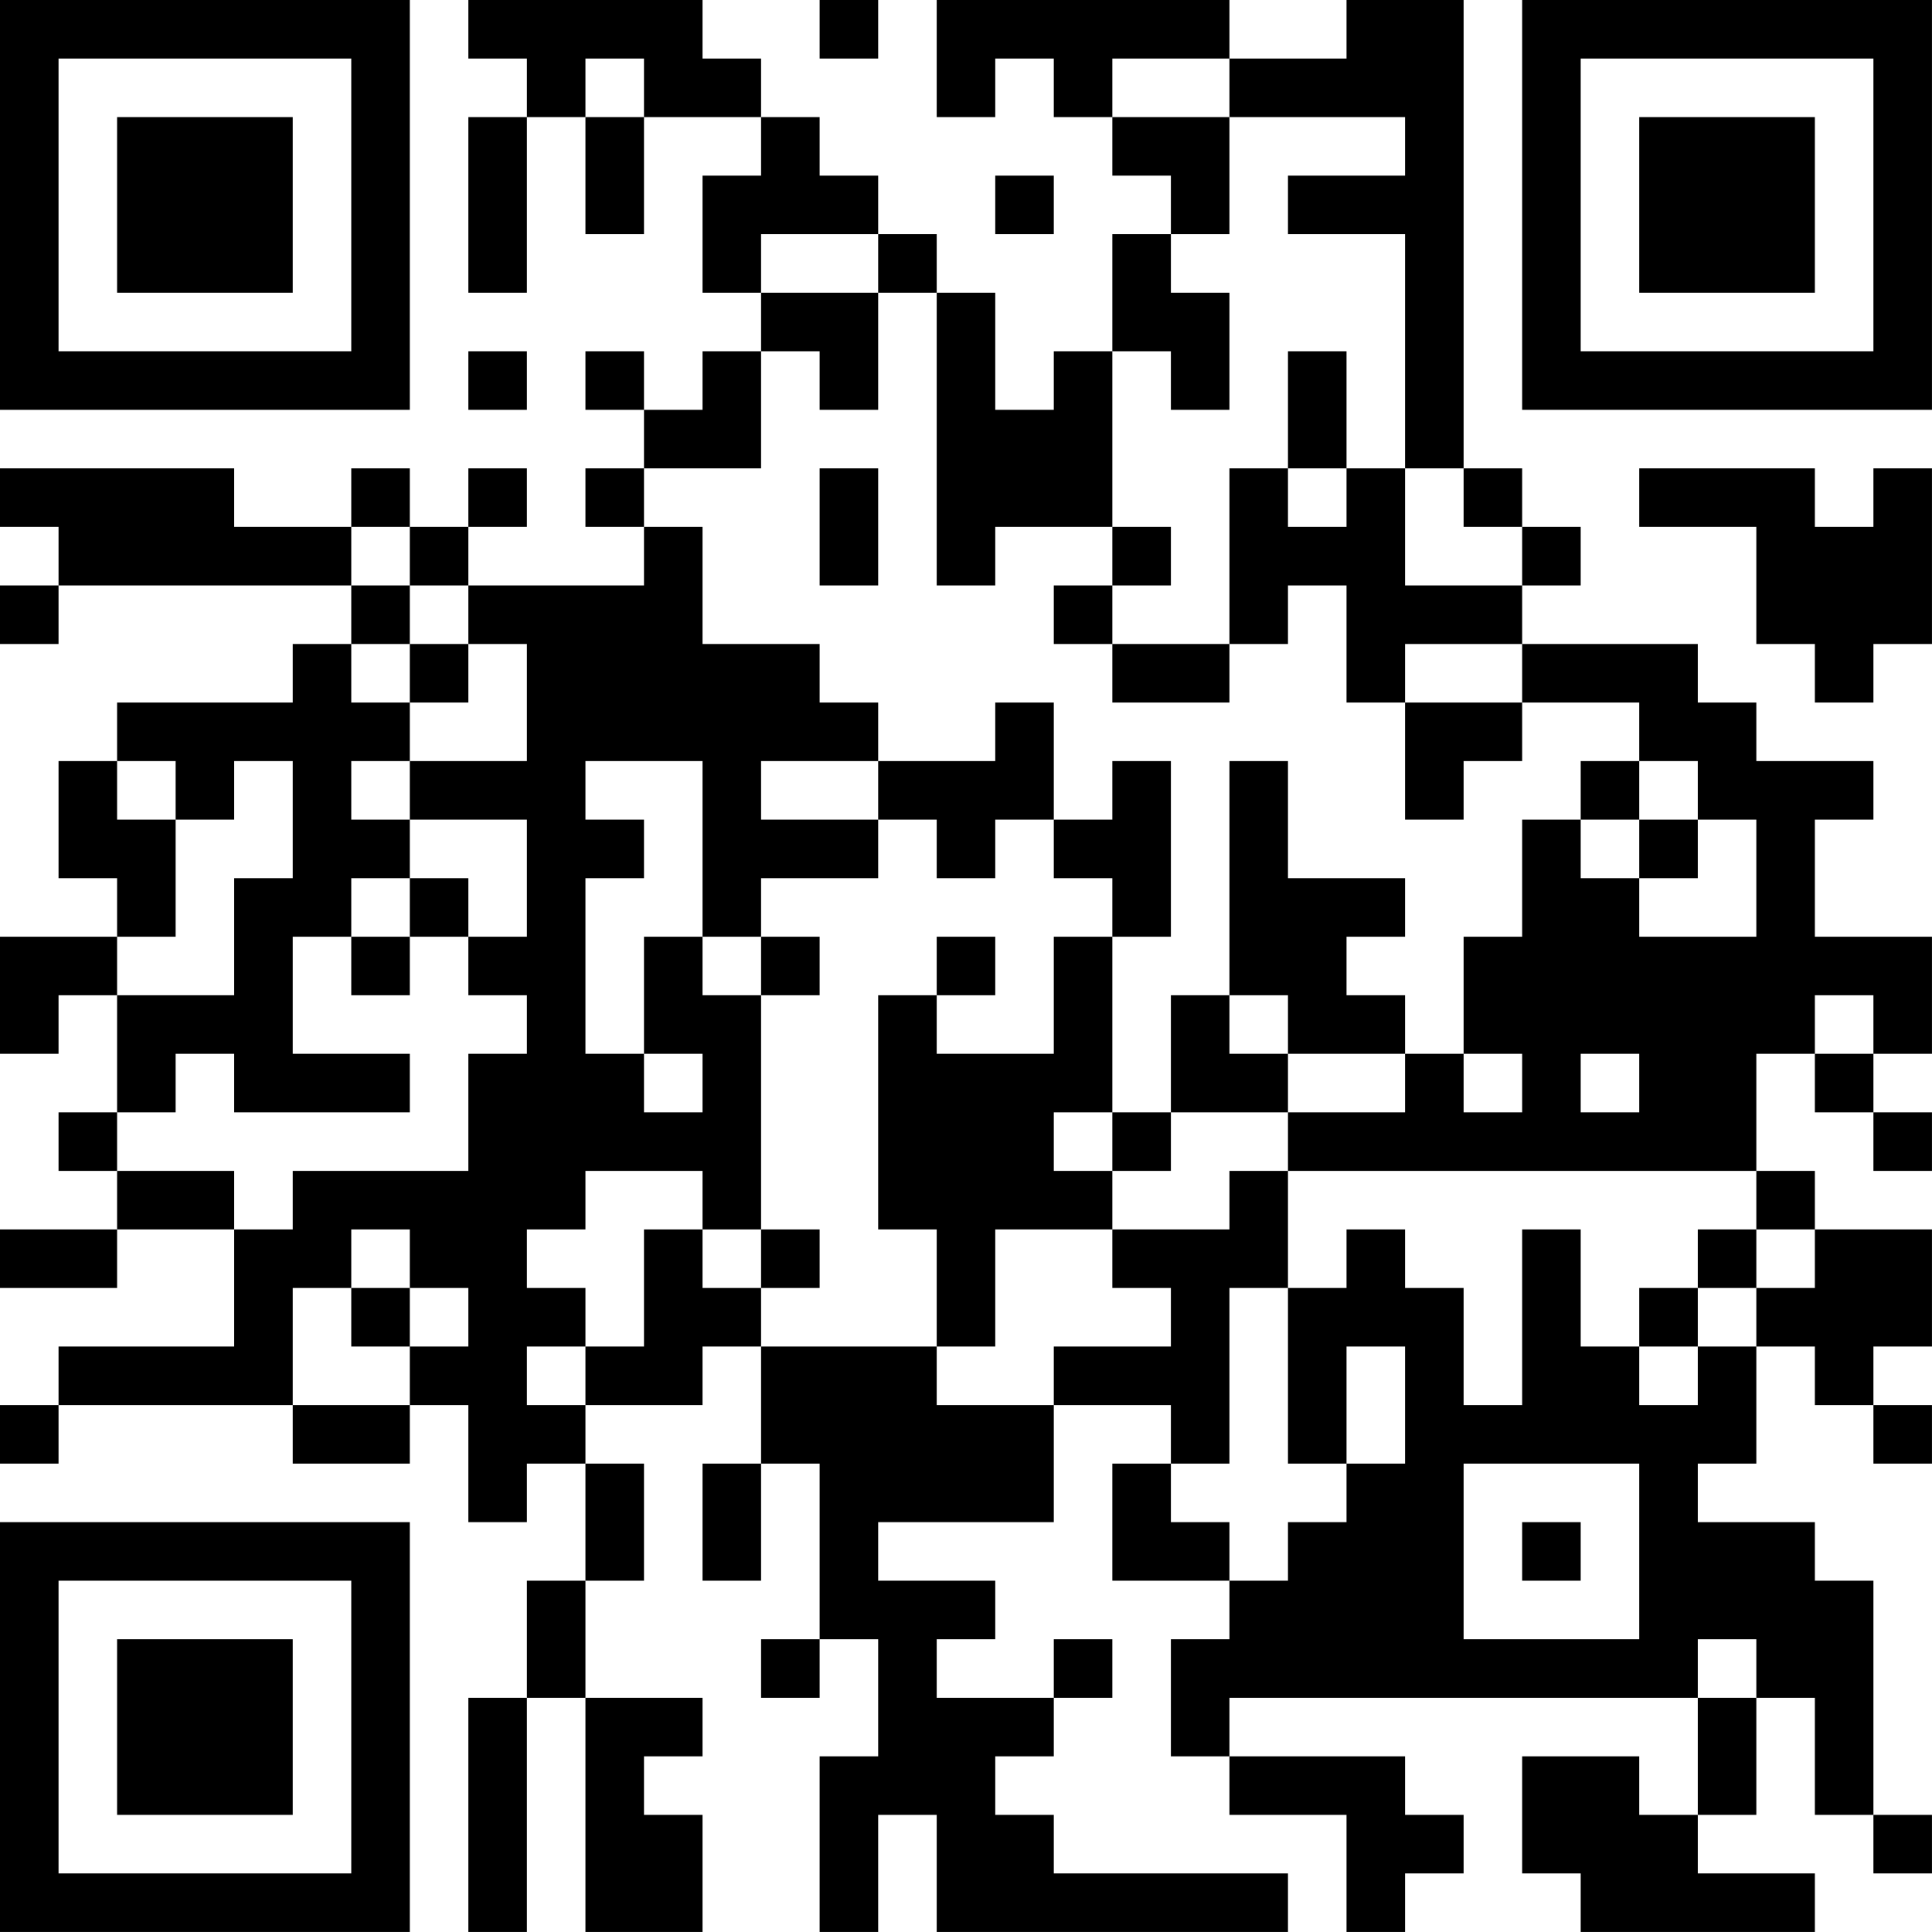 <?xml version="1.0" encoding="UTF-8"?>
<svg xmlns="http://www.w3.org/2000/svg" version="1.1" width="400" height="400" viewBox="0 0 400 400"><rect x="0" y="0" width="400" height="400" fill="#ffffff"/><g transform="scale(12.121)"><g transform="translate(0,0)"><path fill-rule="evenodd" d="M8 0L8 1L9 1L9 2L8 2L8 5L9 5L9 2L10 2L10 4L11 4L11 2L13 2L13 3L12 3L12 5L13 5L13 6L12 6L12 7L11 7L11 6L10 6L10 7L11 7L11 8L10 8L10 9L11 9L11 10L8 10L8 9L9 9L9 8L8 8L8 9L7 9L7 8L6 8L6 9L4 9L4 8L0 8L0 9L1 9L1 10L0 10L0 11L1 11L1 10L6 10L6 11L5 11L5 12L2 12L2 13L1 13L1 15L2 15L2 16L0 16L0 18L1 18L1 17L2 17L2 19L1 19L1 20L2 20L2 21L0 21L0 22L2 22L2 21L4 21L4 23L1 23L1 24L0 24L0 25L1 25L1 24L5 24L5 25L7 25L7 24L8 24L8 26L9 26L9 25L10 25L10 27L9 27L9 29L8 29L8 33L9 33L9 29L10 29L10 33L12 33L12 31L11 31L11 30L12 30L12 29L10 29L10 27L11 27L11 25L10 25L10 24L12 24L12 23L13 23L13 25L12 25L12 27L13 27L13 25L14 25L14 28L13 28L13 29L14 29L14 28L15 28L15 30L14 30L14 33L15 33L15 31L16 31L16 33L22 33L22 32L18 32L18 31L17 31L17 30L18 30L18 29L19 29L19 28L18 28L18 29L16 29L16 28L17 28L17 27L15 27L15 26L18 26L18 24L20 24L20 25L19 25L19 27L21 27L21 28L20 28L20 30L21 30L21 31L23 31L23 33L24 33L24 32L25 32L25 31L24 31L24 30L21 30L21 29L29 29L29 31L28 31L28 30L26 30L26 32L27 32L27 33L31 33L31 32L29 32L29 31L30 31L30 29L31 29L31 31L32 31L32 32L33 32L33 31L32 31L32 27L31 27L31 26L29 26L29 25L30 25L30 23L31 23L31 24L32 24L32 25L33 25L33 24L32 24L32 23L33 23L33 21L31 21L31 20L30 20L30 18L31 18L31 19L32 19L32 20L33 20L33 19L32 19L32 18L33 18L33 16L31 16L31 14L32 14L32 13L30 13L30 12L29 12L29 11L26 11L26 10L27 10L27 9L26 9L26 8L25 8L25 0L23 0L23 1L21 1L21 0L16 0L16 2L17 2L17 1L18 1L18 2L19 2L19 3L20 3L20 4L19 4L19 6L18 6L18 7L17 7L17 5L16 5L16 4L15 4L15 3L14 3L14 2L13 2L13 1L12 1L12 0ZM14 0L14 1L15 1L15 0ZM10 1L10 2L11 2L11 1ZM19 1L19 2L21 2L21 4L20 4L20 5L21 5L21 7L20 7L20 6L19 6L19 9L17 9L17 10L16 10L16 5L15 5L15 4L13 4L13 5L15 5L15 7L14 7L14 6L13 6L13 8L11 8L11 9L12 9L12 11L14 11L14 12L15 12L15 13L13 13L13 14L15 14L15 15L13 15L13 16L12 16L12 13L10 13L10 14L11 14L11 15L10 15L10 18L11 18L11 19L12 19L12 18L11 18L11 16L12 16L12 17L13 17L13 21L12 21L12 20L10 20L10 21L9 21L9 22L10 22L10 23L9 23L9 24L10 24L10 23L11 23L11 21L12 21L12 22L13 22L13 23L16 23L16 24L18 24L18 23L20 23L20 22L19 22L19 21L21 21L21 20L22 20L22 22L21 22L21 25L20 25L20 26L21 26L21 27L22 27L22 26L23 26L23 25L24 25L24 23L23 23L23 25L22 25L22 22L23 22L23 21L24 21L24 22L25 22L25 24L26 24L26 21L27 21L27 23L28 23L28 24L29 24L29 23L30 23L30 22L31 22L31 21L30 21L30 20L22 20L22 19L24 19L24 18L25 18L25 19L26 19L26 18L25 18L25 16L26 16L26 14L27 14L27 15L28 15L28 16L30 16L30 14L29 14L29 13L28 13L28 12L26 12L26 11L24 11L24 12L23 12L23 10L22 10L22 11L21 11L21 8L22 8L22 9L23 9L23 8L24 8L24 10L26 10L26 9L25 9L25 8L24 8L24 4L22 4L22 3L24 3L24 2L21 2L21 1ZM17 3L17 4L18 4L18 3ZM8 6L8 7L9 7L9 6ZM22 6L22 8L23 8L23 6ZM14 8L14 10L15 10L15 8ZM28 8L28 9L30 9L30 11L31 11L31 12L32 12L32 11L33 11L33 8L32 8L32 9L31 9L31 8ZM6 9L6 10L7 10L7 11L6 11L6 12L7 12L7 13L6 13L6 14L7 14L7 15L6 15L6 16L5 16L5 18L7 18L7 19L4 19L4 18L3 18L3 19L2 19L2 20L4 20L4 21L5 21L5 20L8 20L8 18L9 18L9 17L8 17L8 16L9 16L9 14L7 14L7 13L9 13L9 11L8 11L8 10L7 10L7 9ZM19 9L19 10L18 10L18 11L19 11L19 12L21 12L21 11L19 11L19 10L20 10L20 9ZM7 11L7 12L8 12L8 11ZM17 12L17 13L15 13L15 14L16 14L16 15L17 15L17 14L18 14L18 15L19 15L19 16L18 16L18 18L16 18L16 17L17 17L17 16L16 16L16 17L15 17L15 21L16 21L16 23L17 23L17 21L19 21L19 20L20 20L20 19L22 19L22 18L24 18L24 17L23 17L23 16L24 16L24 15L22 15L22 13L21 13L21 17L20 17L20 19L19 19L19 16L20 16L20 13L19 13L19 14L18 14L18 12ZM24 12L24 14L25 14L25 13L26 13L26 12ZM2 13L2 14L3 14L3 16L2 16L2 17L4 17L4 15L5 15L5 13L4 13L4 14L3 14L3 13ZM27 13L27 14L28 14L28 15L29 15L29 14L28 14L28 13ZM7 15L7 16L6 16L6 17L7 17L7 16L8 16L8 15ZM13 16L13 17L14 17L14 16ZM21 17L21 18L22 18L22 17ZM31 17L31 18L32 18L32 17ZM27 18L27 19L28 19L28 18ZM18 19L18 20L19 20L19 19ZM6 21L6 22L5 22L5 24L7 24L7 23L8 23L8 22L7 22L7 21ZM13 21L13 22L14 22L14 21ZM29 21L29 22L28 22L28 23L29 23L29 22L30 22L30 21ZM6 22L6 23L7 23L7 22ZM25 25L25 28L28 28L28 25ZM26 26L26 27L27 27L27 26ZM29 28L29 29L30 29L30 28ZM0 0L0 7L7 7L7 0ZM1 1L1 6L6 6L6 1ZM2 2L2 5L5 5L5 2ZM26 0L26 7L33 7L33 0ZM27 1L27 6L32 6L32 1ZM28 2L28 5L31 5L31 2ZM0 26L0 33L7 33L7 26ZM1 27L1 32L6 32L6 27ZM2 28L2 31L5 31L5 28Z" fill="#000000"/></g></g></svg>
